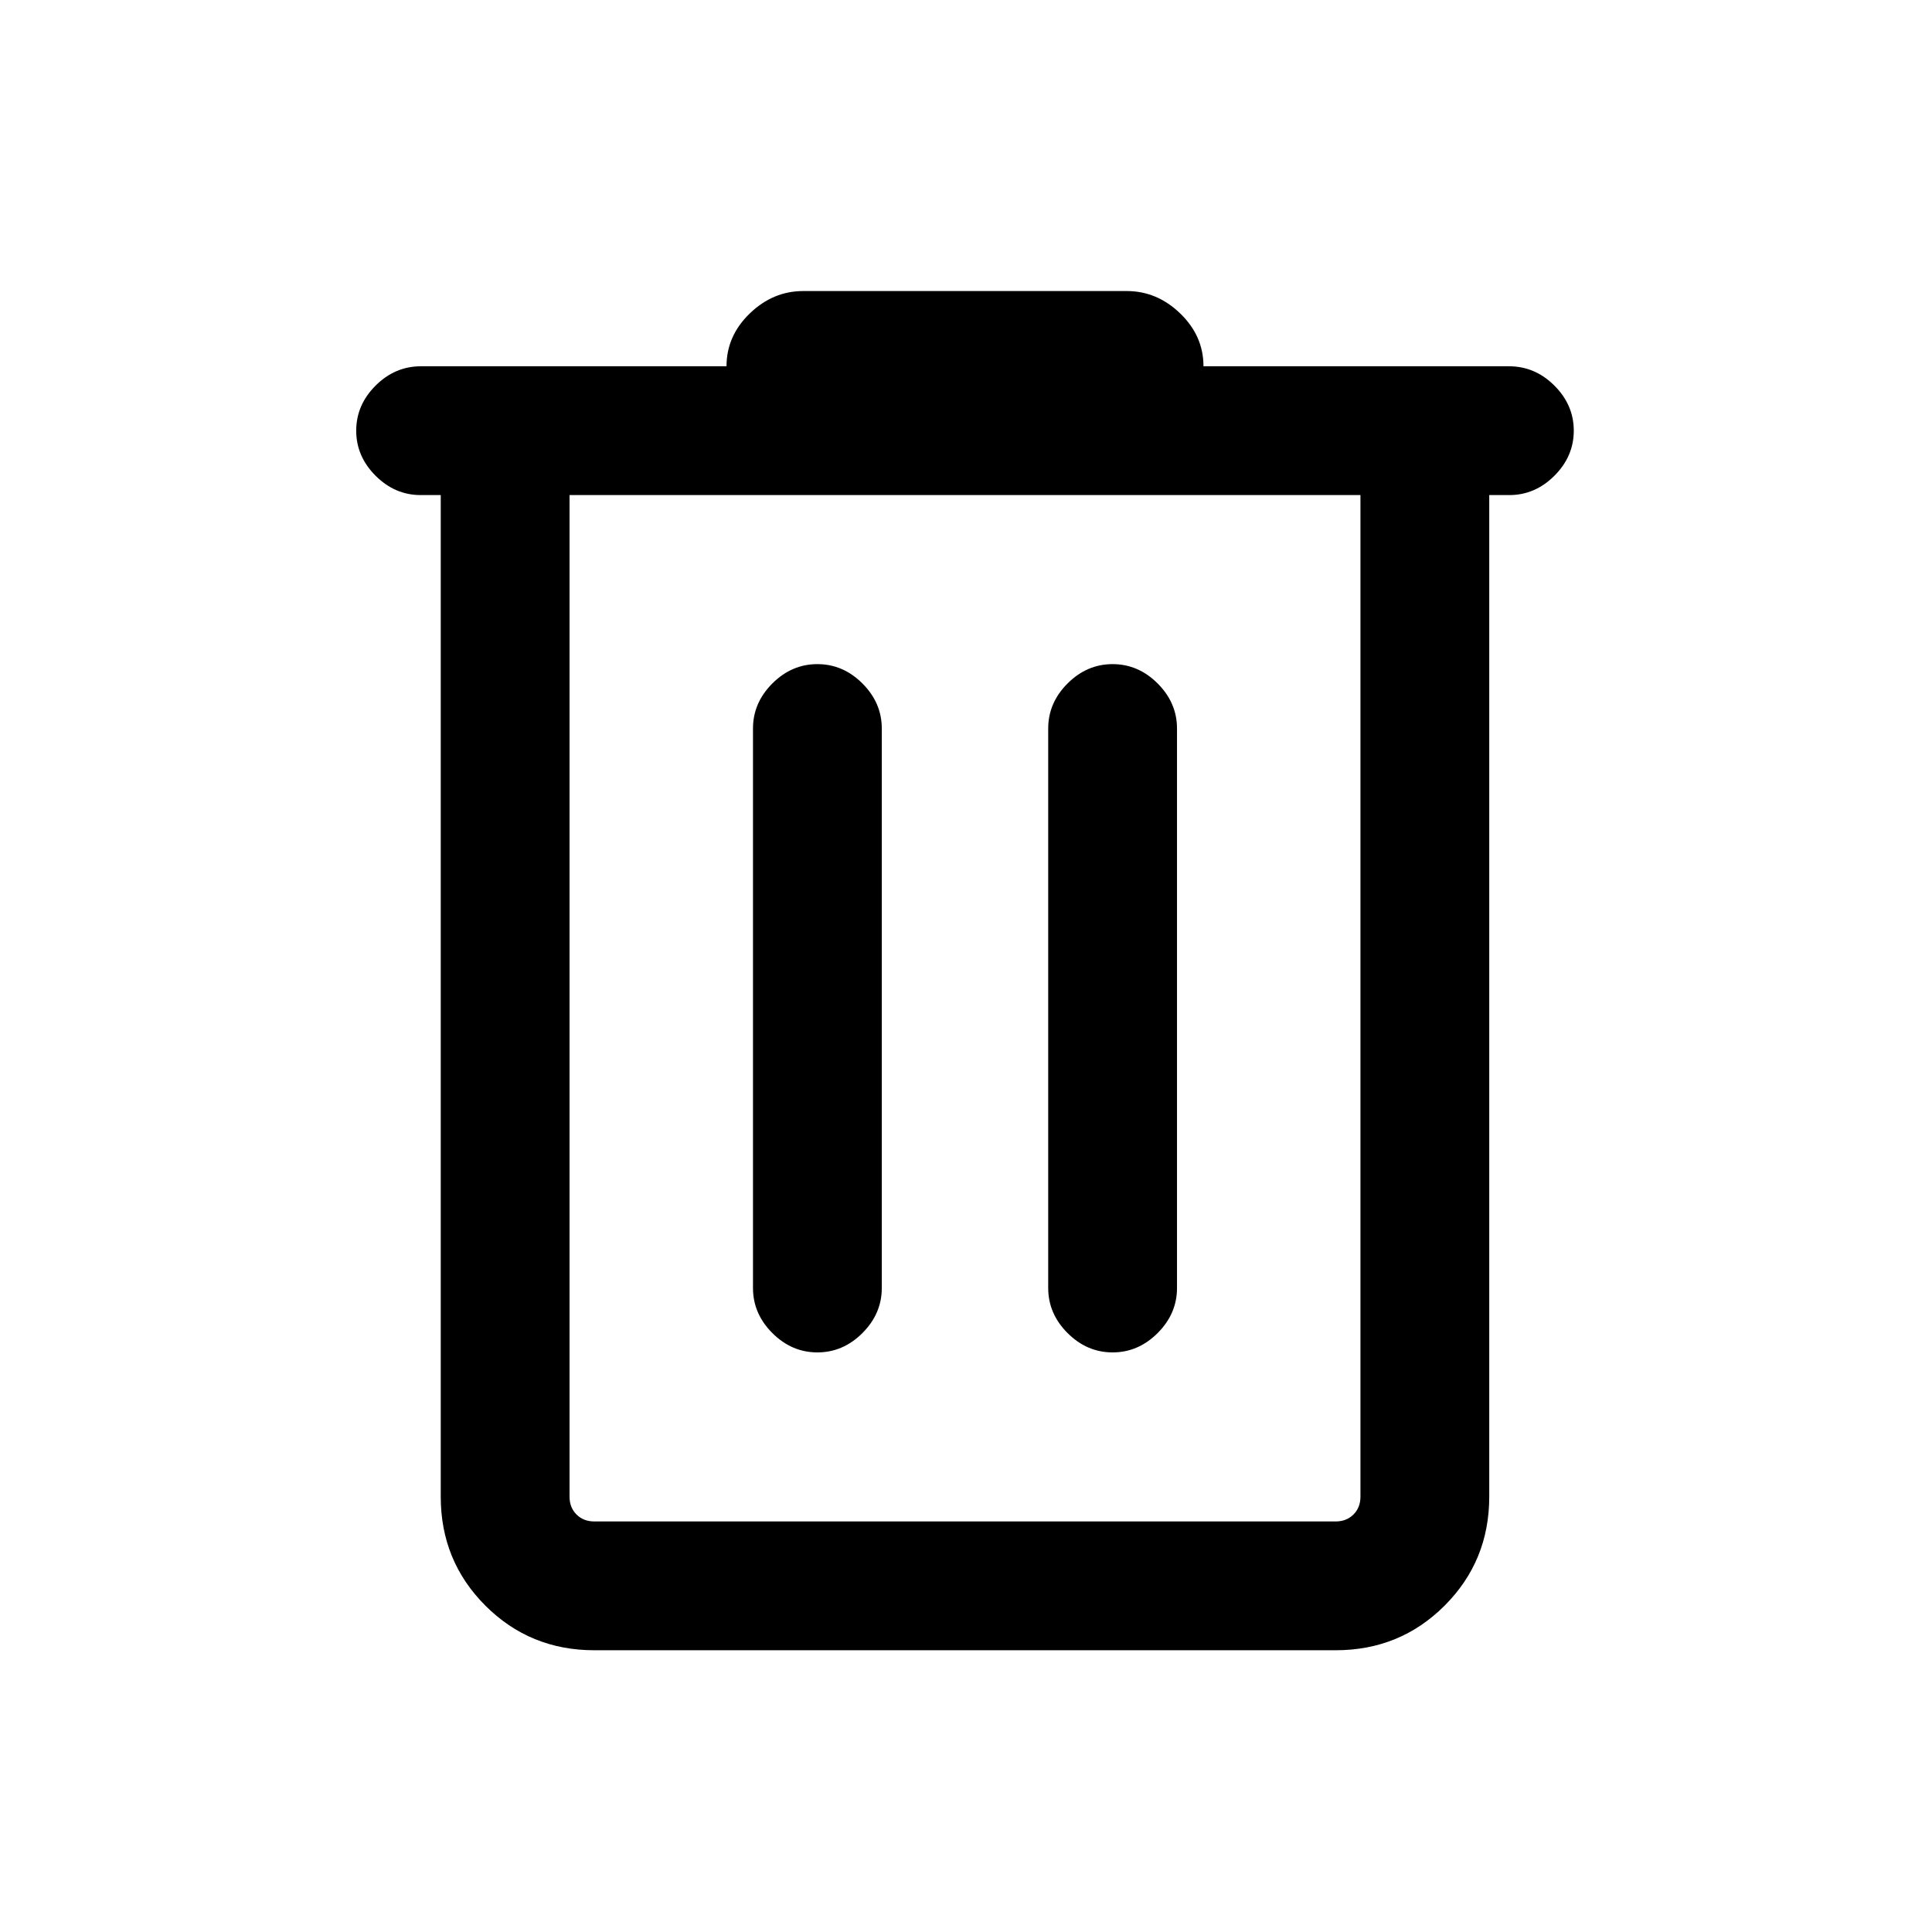 <svg width="20" viewBox="0 96 960 960" height="20" xmlns="http://www.w3.org/2000/svg"><path d="M295.309 915.999q-31.958 0-54.133-22.175-22.175-22.175-22.175-54.133V342h-10q-12.769 0-22.384-9.615-9.616-9.615-9.616-22.384t9.616-22.384q9.615-9.616 22.576-9.616H361q0-15.076 11.538-26.23 11.539-11.154 26.616-11.154h160.692q15.077 0 26.616 11.154Q598 262.925 598 278.001h151.807q12.961 0 22.576 9.616 9.616 9.615 9.616 22.384t-9.616 22.384Q762.768 342 749.999 342h-10v497.691q0 31.958-22.175 54.133-22.175 22.175-54.133 22.175H295.309ZM283 342v497.691q0 5.385 3.462 8.847 3.462 3.462 8.847 3.462h368.382q5.385 0 8.847-3.462 3.462-3.462 3.462-8.847V342H283Zm91.155 394.001q0 12.769 9.615 22.384T406.154 768q12.769 0 22.384-9.615 9.616-9.615 9.616-22.384V457.999q0-12.769-9.616-22.384Q418.923 426 406.154 426t-22.384 9.615q-9.615 9.615-9.615 22.384v278.002Zm146.691 0q0 12.769 9.616 22.384Q540.077 768 552.846 768t22.384-9.615q9.615-9.615 9.615-22.384V457.999q0-12.769-9.615-22.384T552.846 426q-12.769 0-22.384 9.615-9.616 9.615-9.616 22.384v278.002ZM283 342v497.691q0 5.385 3.462 8.847 3.462 3.462 8.847 3.462H283V342Z"></path></svg>